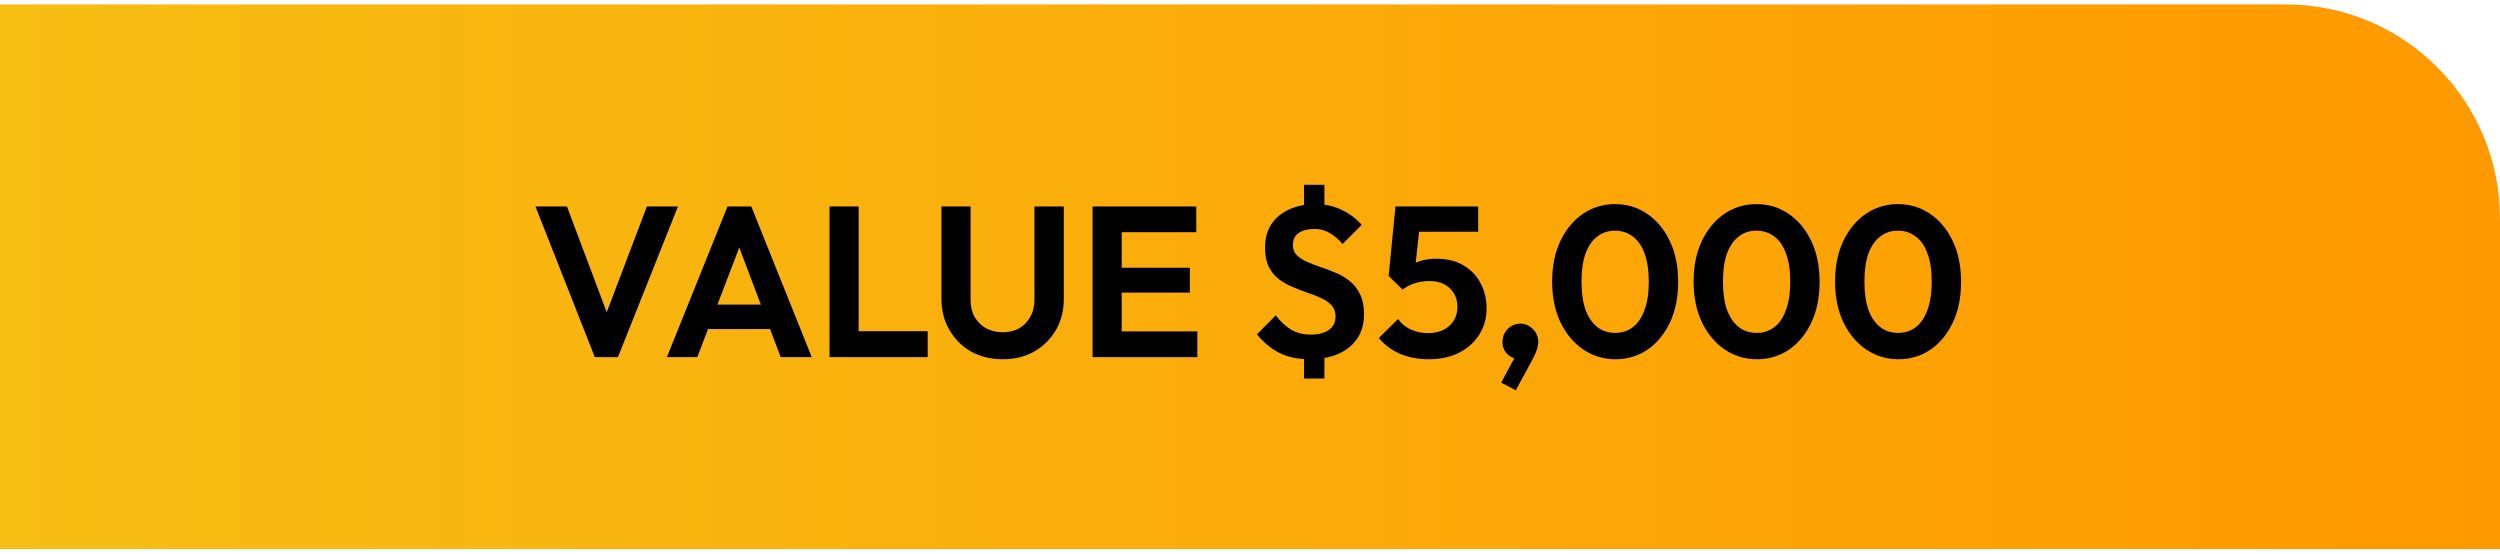 <svg width="280" height="62" viewBox="0 0 280 62" fill="none" xmlns="http://www.w3.org/2000/svg">
<path d="M0 0.496H256C269.255 0.496 280 11.241 280 24.496V61.496H0V0.496Z" fill="url(#paint0_linear_20_10009)"/>
<path d="M66.62 39.996L59.972 23.124H63.5L68.636 36.78H67.268L72.452 23.124H75.932L69.212 39.996H66.62ZM74.691 39.996L81.483 23.124H84.147L90.915 39.996H87.435L82.203 26.148H83.403L78.099 39.996H74.691ZM78.291 36.852V34.116H87.363V36.852H78.291ZM92.908 39.996V23.124H96.172V39.996H92.908ZM95.308 39.996V37.092H103.9V39.996H95.308ZM112.306 40.236C110.978 40.236 109.794 39.948 108.754 39.372C107.73 38.78 106.922 37.972 106.33 36.948C105.738 35.924 105.442 34.764 105.442 33.468V23.124H108.706V33.564C108.706 34.316 108.858 34.964 109.162 35.508C109.482 36.052 109.914 36.476 110.458 36.78C111.018 37.068 111.634 37.212 112.306 37.212C112.994 37.212 113.602 37.068 114.13 36.78C114.658 36.476 115.074 36.052 115.378 35.508C115.698 34.964 115.858 34.324 115.858 33.588V23.124H119.146V33.492C119.146 34.788 118.85 35.948 118.258 36.972C117.666 37.98 116.858 38.78 115.834 39.372C114.826 39.948 113.65 40.236 112.306 40.236ZM122.369 39.996V23.124H125.633V39.996H122.369ZM124.769 39.996V37.116H134.105V39.996H124.769ZM124.769 32.772V29.988H133.265V32.772H124.769ZM124.769 26.004V23.124H133.985V26.004H124.769ZM146.63 40.236C145.366 40.236 144.262 40.004 143.318 39.54C142.39 39.076 141.542 38.38 140.774 37.452L142.886 35.316C143.382 35.972 143.942 36.5 144.566 36.9C145.206 37.284 145.95 37.476 146.798 37.476C147.662 37.476 148.342 37.3 148.838 36.948C149.334 36.596 149.582 36.1 149.582 35.46C149.582 34.948 149.438 34.532 149.15 34.212C148.862 33.892 148.478 33.62 147.998 33.396C147.534 33.172 147.022 32.972 146.462 32.796C145.902 32.604 145.342 32.388 144.782 32.148C144.222 31.908 143.702 31.612 143.222 31.26C142.758 30.892 142.382 30.428 142.094 29.868C141.822 29.292 141.686 28.572 141.686 27.708C141.686 26.684 141.926 25.812 142.406 25.092C142.902 24.372 143.574 23.82 144.422 23.436C145.286 23.052 146.262 22.86 147.35 22.86C148.406 22.86 149.382 23.076 150.278 23.508C151.174 23.94 151.918 24.5 152.51 25.188L150.374 27.324C149.894 26.78 149.398 26.364 148.886 26.076C148.39 25.788 147.854 25.644 147.278 25.644C146.494 25.644 145.886 25.796 145.454 26.1C145.022 26.388 144.806 26.836 144.806 27.444C144.806 27.908 144.95 28.284 145.238 28.572C145.526 28.86 145.902 29.108 146.366 29.316C146.846 29.524 147.366 29.724 147.926 29.916C148.502 30.108 149.07 30.324 149.63 30.564C150.206 30.804 150.726 31.116 151.19 31.5C151.67 31.884 152.054 32.38 152.342 32.988C152.63 33.58 152.774 34.316 152.774 35.196C152.774 36.764 152.222 37.996 151.118 38.892C150.03 39.788 148.534 40.236 146.63 40.236ZM146.054 38.748H148.334V42.396H146.054V38.748ZM148.334 24.468H146.054V20.7H148.334V24.468ZM160.016 40.236C158.848 40.236 157.784 40.036 156.824 39.636C155.864 39.22 155.064 38.628 154.424 37.86L156.584 35.724C156.904 36.204 157.36 36.588 157.952 36.876C158.56 37.164 159.224 37.308 159.944 37.308C160.6 37.308 161.168 37.188 161.648 36.948C162.144 36.708 162.528 36.372 162.8 35.94C163.088 35.492 163.232 34.972 163.232 34.38C163.232 33.756 163.088 33.228 162.8 32.796C162.528 32.364 162.16 32.036 161.696 31.812C161.232 31.588 160.712 31.476 160.136 31.476C159.528 31.476 158.976 31.556 158.48 31.716C158 31.86 157.536 32.1 157.088 32.436L157.28 30.372C157.584 30.052 157.904 29.796 158.24 29.604C158.576 29.396 158.952 29.244 159.368 29.148C159.8 29.036 160.304 28.98 160.88 28.98C162.112 28.98 163.136 29.236 163.952 29.748C164.784 30.244 165.416 30.916 165.848 31.764C166.28 32.596 166.496 33.516 166.496 34.524C166.496 35.628 166.224 36.612 165.68 37.476C165.136 38.34 164.376 39.02 163.4 39.516C162.44 39.996 161.312 40.236 160.016 40.236ZM157.088 32.436L155.528 30.9L156.296 23.124H159.248L158.384 31.02L157.088 32.436ZM156.8 25.956L156.296 23.124H165.56V25.956H156.8ZM168.134 42.852L169.838 39.684L170.822 39.42C170.71 39.628 170.582 39.804 170.438 39.948C170.294 40.092 170.126 40.164 169.934 40.164C169.534 40.164 169.158 39.988 168.806 39.636C168.454 39.284 168.278 38.844 168.278 38.316C168.278 37.74 168.47 37.252 168.854 36.852C169.238 36.452 169.718 36.252 170.294 36.252C170.822 36.252 171.286 36.452 171.686 36.852C172.086 37.252 172.286 37.74 172.286 38.316C172.286 38.54 172.238 38.812 172.142 39.132C172.046 39.436 171.87 39.828 171.614 40.308L169.766 43.716L168.134 42.852ZM180.945 40.236C179.617 40.236 178.417 39.876 177.345 39.156C176.273 38.436 175.417 37.42 174.777 36.108C174.153 34.796 173.841 33.268 173.841 31.524C173.841 29.78 174.153 28.26 174.777 26.964C175.401 25.668 176.241 24.66 177.297 23.94C178.369 23.22 179.561 22.86 180.873 22.86C182.217 22.86 183.417 23.22 184.473 23.94C185.545 24.66 186.393 25.676 187.017 26.988C187.641 28.284 187.953 29.812 187.953 31.572C187.953 33.316 187.641 34.844 187.017 36.156C186.393 37.452 185.553 38.46 184.497 39.18C183.441 39.884 182.257 40.236 180.945 40.236ZM180.897 37.284C181.665 37.284 182.329 37.068 182.889 36.636C183.449 36.204 183.881 35.564 184.185 34.716C184.505 33.868 184.665 32.812 184.665 31.548C184.665 30.284 184.505 29.228 184.185 28.38C183.881 27.532 183.441 26.9 182.865 26.484C182.305 26.052 181.641 25.836 180.873 25.836C180.121 25.836 179.465 26.052 178.905 26.484C178.345 26.9 177.905 27.532 177.585 28.38C177.281 29.212 177.129 30.26 177.129 31.524C177.129 32.804 177.281 33.868 177.585 34.716C177.905 35.564 178.345 36.204 178.905 36.636C179.465 37.068 180.129 37.284 180.897 37.284ZM196.788 40.236C195.46 40.236 194.26 39.876 193.188 39.156C192.116 38.436 191.26 37.42 190.62 36.108C189.996 34.796 189.684 33.268 189.684 31.524C189.684 29.78 189.996 28.26 190.62 26.964C191.244 25.668 192.084 24.66 193.14 23.94C194.212 23.22 195.404 22.86 196.716 22.86C198.06 22.86 199.26 23.22 200.316 23.94C201.388 24.66 202.236 25.676 202.86 26.988C203.484 28.284 203.796 29.812 203.796 31.572C203.796 33.316 203.484 34.844 202.86 36.156C202.236 37.452 201.396 38.46 200.34 39.18C199.284 39.884 198.1 40.236 196.788 40.236ZM196.74 37.284C197.508 37.284 198.172 37.068 198.732 36.636C199.292 36.204 199.724 35.564 200.028 34.716C200.348 33.868 200.508 32.812 200.508 31.548C200.508 30.284 200.348 29.228 200.028 28.38C199.724 27.532 199.284 26.9 198.708 26.484C198.148 26.052 197.484 25.836 196.716 25.836C195.964 25.836 195.308 26.052 194.748 26.484C194.188 26.9 193.748 27.532 193.428 28.38C193.124 29.212 192.972 30.26 192.972 31.524C192.972 32.804 193.124 33.868 193.428 34.716C193.748 35.564 194.188 36.204 194.748 36.636C195.308 37.068 195.972 37.284 196.74 37.284ZM212.632 40.236C211.304 40.236 210.104 39.876 209.032 39.156C207.96 38.436 207.104 37.42 206.464 36.108C205.84 34.796 205.528 33.268 205.528 31.524C205.528 29.78 205.84 28.26 206.464 26.964C207.088 25.668 207.928 24.66 208.984 23.94C210.056 23.22 211.248 22.86 212.56 22.86C213.904 22.86 215.104 23.22 216.16 23.94C217.232 24.66 218.08 25.676 218.704 26.988C219.328 28.284 219.64 29.812 219.64 31.572C219.64 33.316 219.328 34.844 218.704 36.156C218.08 37.452 217.24 38.46 216.184 39.18C215.128 39.884 213.944 40.236 212.632 40.236ZM212.584 37.284C213.352 37.284 214.016 37.068 214.576 36.636C215.136 36.204 215.568 35.564 215.872 34.716C216.192 33.868 216.352 32.812 216.352 31.548C216.352 30.284 216.192 29.228 215.872 28.38C215.568 27.532 215.128 26.9 214.552 26.484C213.992 26.052 213.328 25.836 212.56 25.836C211.808 25.836 211.152 26.052 210.592 26.484C210.032 26.9 209.592 27.532 209.272 28.38C208.968 29.212 208.816 30.26 208.816 31.524C208.816 32.804 208.968 33.868 209.272 34.716C209.592 35.564 210.032 36.204 210.592 36.636C211.152 37.068 211.816 37.284 212.584 37.284Z" fill="black"/>
<defs>
<linearGradient id="paint0_linear_20_10009" x1="0" y1="30.996" x2="280" y2="30.996" gradientUnits="userSpaceOnUse">
<stop stop-color="#F7BE14"/>
<stop offset="1" stop-color="#FF9900"/>
</linearGradient>
</defs>
</svg>
